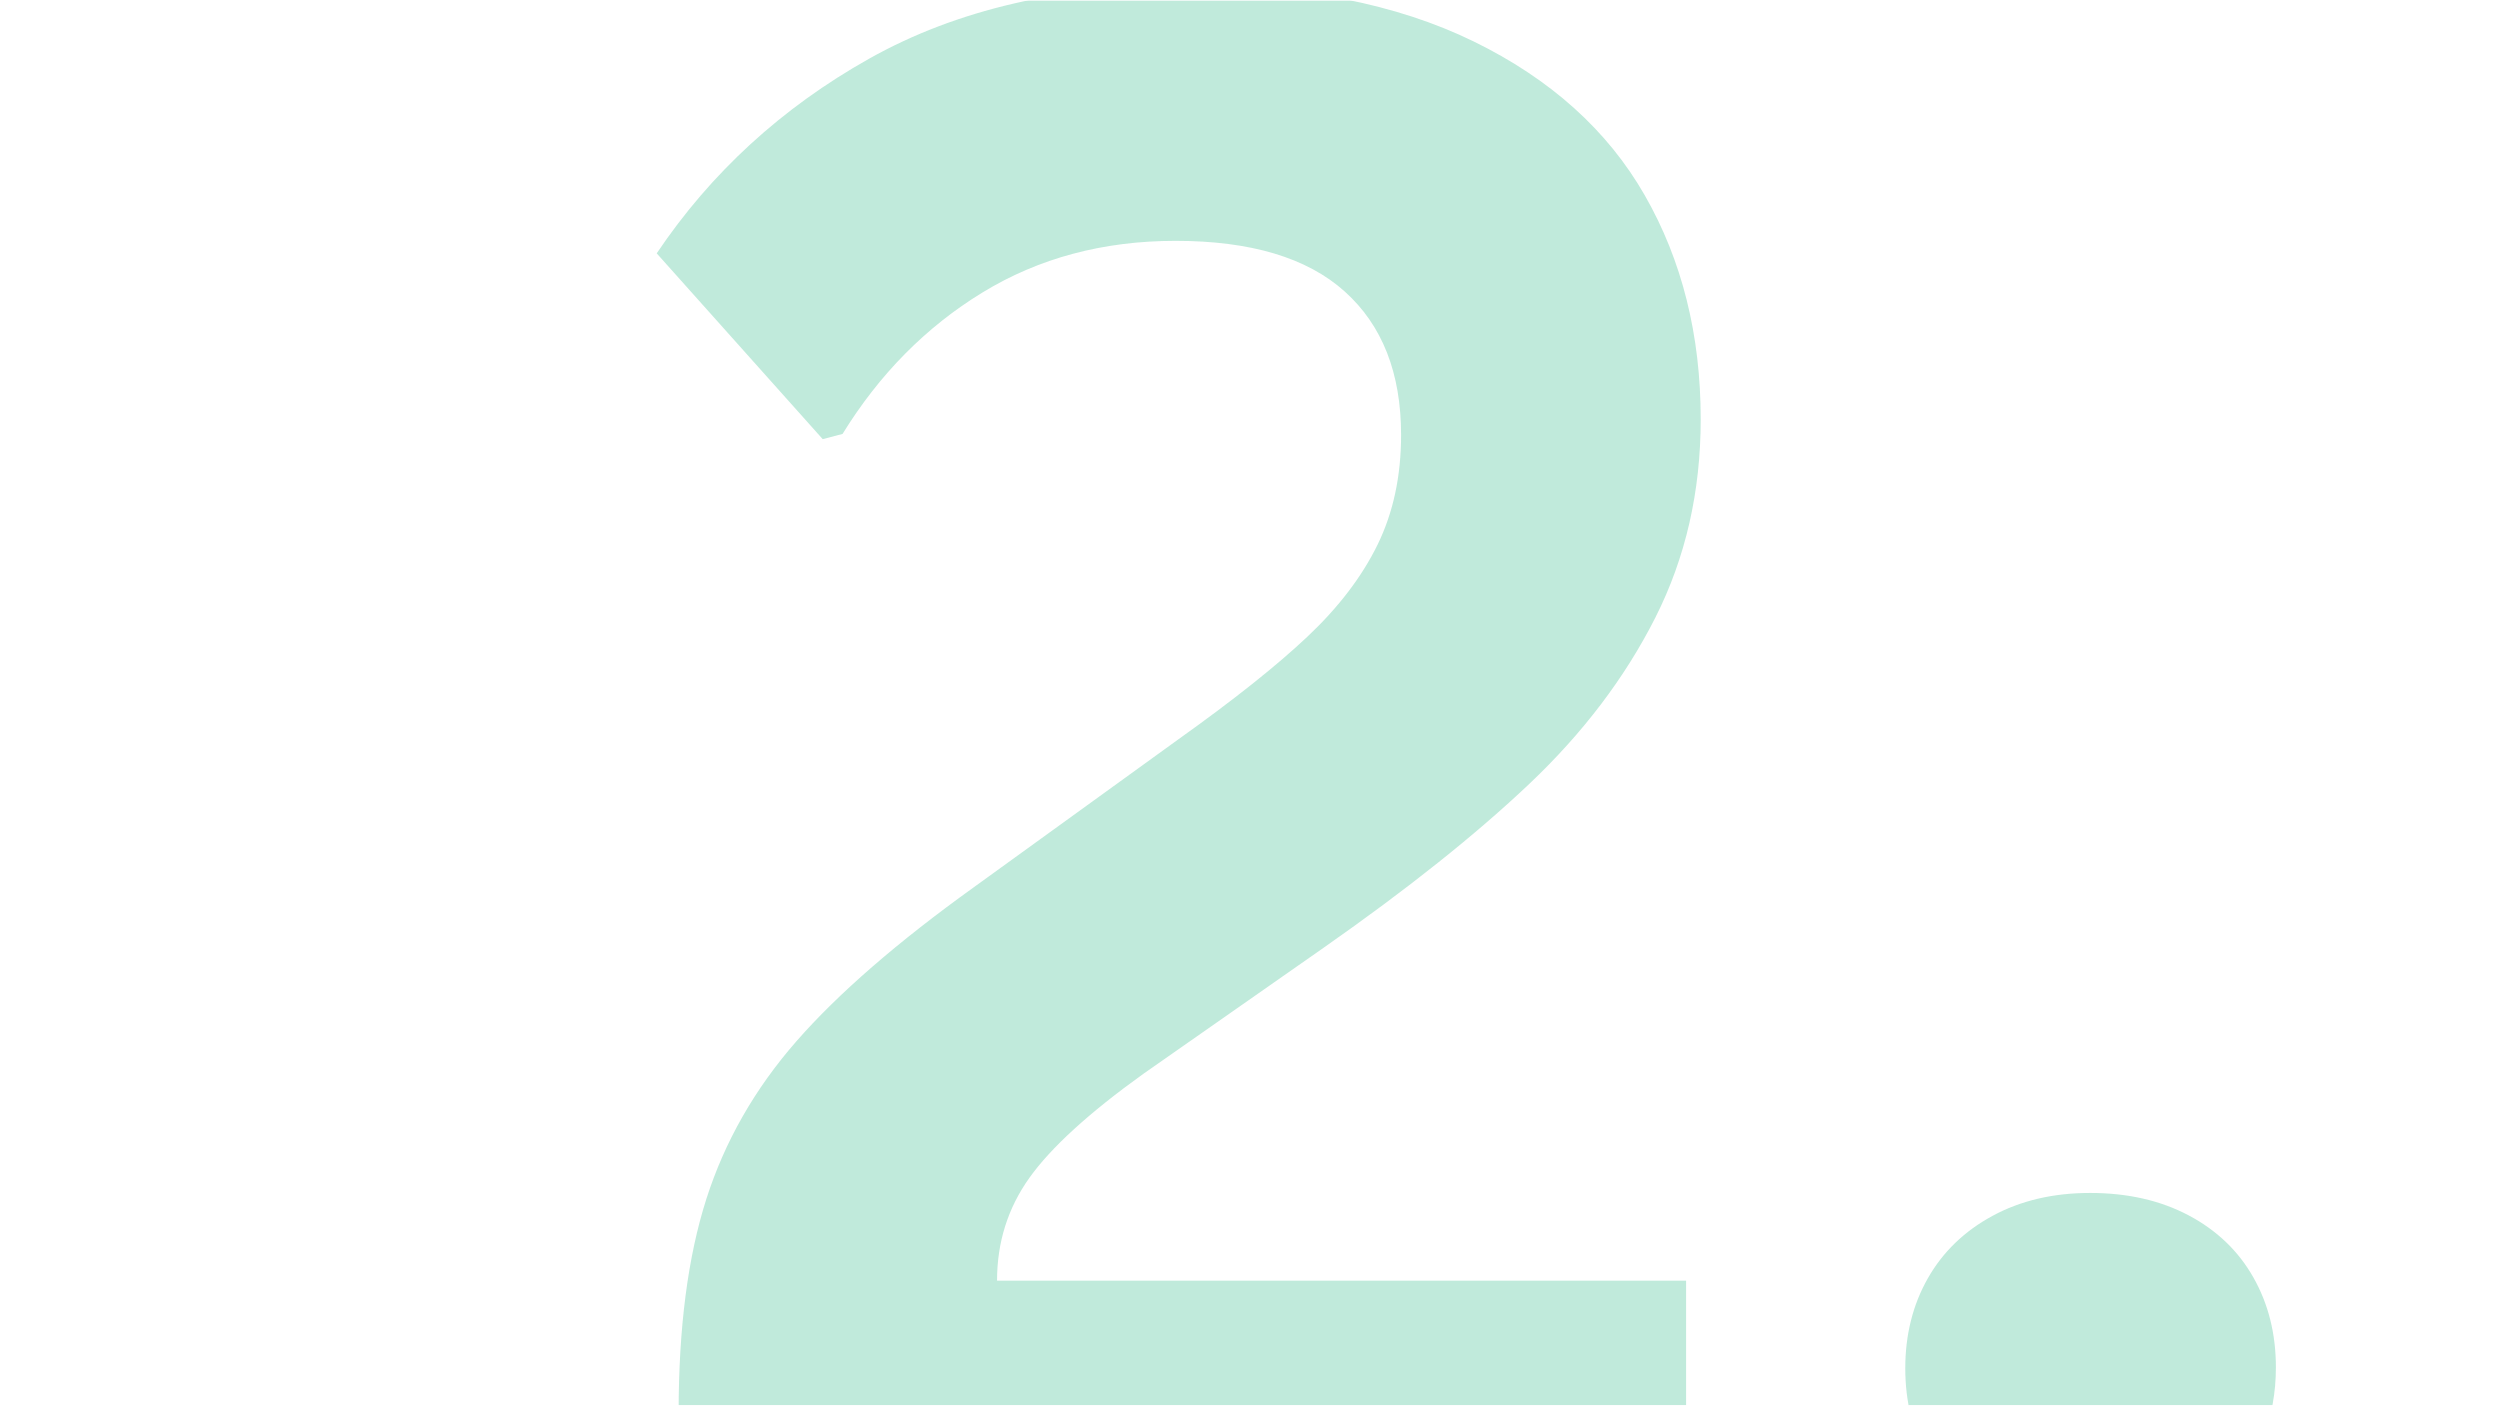 <svg xmlns="http://www.w3.org/2000/svg" xmlns:xlink="http://www.w3.org/1999/xlink" width="1366" zoomAndPan="magnify" viewBox="0 0 1024.5 576" height="768" preserveAspectRatio="xMidYMid meet" version="1.0"><defs><filter x="0%" y="0%" width="100%" height="100%" id="958add7f9c"><feColorMatrix values="0 0 0 0 1 0 0 0 0 1 0 0 0 0 1 0 0 0 1 0" color-interpolation-filters="sRGB"/></filter><g/><clipPath id="d5caad2358"><path d="M 245 0.141 L 985 0.141 L 985 575.859 L 245 575.859 Z M 245 0.141 " clip-rule="nonzero"/></clipPath><mask id="673107dc10"><g filter="url(#958add7f9c)"><rect x="-102.45" width="1229.4" fill="#000000" y="-57.6" height="691.2" fill-opacity="0.3"/></g></mask><clipPath id="adc95e4e69"><path d="M 24 0.141 L 452 0.141 L 452 575.859 L 24 575.859 Z M 24 0.141 " clip-rule="nonzero"/></clipPath><clipPath id="e5ae420c58"><path d="M 535 488 L 688 488 L 688 575.859 L 535 575.859 Z M 535 488 " clip-rule="nonzero"/></clipPath><clipPath id="ae40ac9874"><rect x="0" width="740" y="0" height="576"/></clipPath></defs><g clip-path="url(#d5caad2358)"><g mask="url(#673107dc10)"><g transform="matrix(1, 0, 0, 1, 245, 0)"><g clip-path="url(#ae40ac9874)"><g clip-path="url(#adc95e4e69)"><g fill="#2bb986" fill-opacity="1"><g transform="translate(2.729, 628.34)"><g><path d="M 30.375 -49.625 C 30.375 -84.133 34.148 -113.227 41.703 -136.906 C 49.266 -160.582 61.602 -182.188 78.719 -201.719 C 95.832 -221.258 120.078 -242.297 151.453 -264.828 L 234.875 -325.156 C 257.695 -341.414 275.453 -355.535 288.141 -367.516 C 300.836 -379.492 310.395 -392.039 316.812 -405.156 C 323.227 -418.281 326.438 -433.254 326.438 -450.078 C 326.438 -475.461 318.734 -495.066 303.328 -508.891 C 287.93 -522.723 264.832 -529.641 234.031 -529.641 C 204.363 -529.641 177.977 -522.582 154.875 -508.469 C 131.77 -494.352 112.66 -475.035 97.547 -450.516 L 89.422 -448.375 L 21.391 -524.516 C 43.641 -557.598 72.66 -584.191 108.453 -604.297 C 144.254 -624.41 187.68 -634.469 238.734 -634.469 C 285.504 -634.469 324.648 -626.766 356.172 -611.359 C 387.691 -595.953 411.078 -574.914 426.328 -548.25 C 441.586 -521.594 449.219 -491.008 449.219 -456.5 C 449.219 -426.832 443.016 -399.734 430.609 -375.203 C 418.203 -350.68 401.02 -328.008 379.062 -307.188 C 357.102 -286.363 329.008 -263.973 294.781 -240.016 L 220.766 -188.25 C 198.516 -172.27 182.969 -158.078 174.125 -145.672 C 165.281 -133.266 160.859 -119.219 160.859 -103.531 L 443.234 -103.531 L 443.234 0 L 30.375 0 Z M 30.375 -49.625 "/></g></g></g></g><g clip-path="url(#e5ae420c58)"><g fill="#2bb986" fill-opacity="1"><g transform="translate(490.86, 628.34)"><g><path d="M 120.656 3.844 C 105.531 3.844 92.191 0.781 80.641 -5.344 C 69.086 -11.477 60.242 -19.961 54.109 -30.797 C 47.984 -41.641 44.922 -53.906 44.922 -67.594 C 44.922 -81.289 47.984 -93.555 54.109 -104.391 C 60.242 -115.234 69.086 -123.789 80.641 -130.062 C 92.191 -136.332 105.531 -139.469 120.656 -139.469 C 136.051 -139.469 149.523 -136.398 161.078 -130.266 C 172.629 -124.141 181.469 -115.656 187.594 -104.812 C 193.727 -93.977 196.797 -81.719 196.797 -68.031 C 196.797 -47.207 189.879 -30.02 176.047 -16.469 C 162.211 -2.926 143.75 3.844 120.656 3.844 Z M 120.656 3.844 "/></g></g></g></g></g></g></g></g></svg>